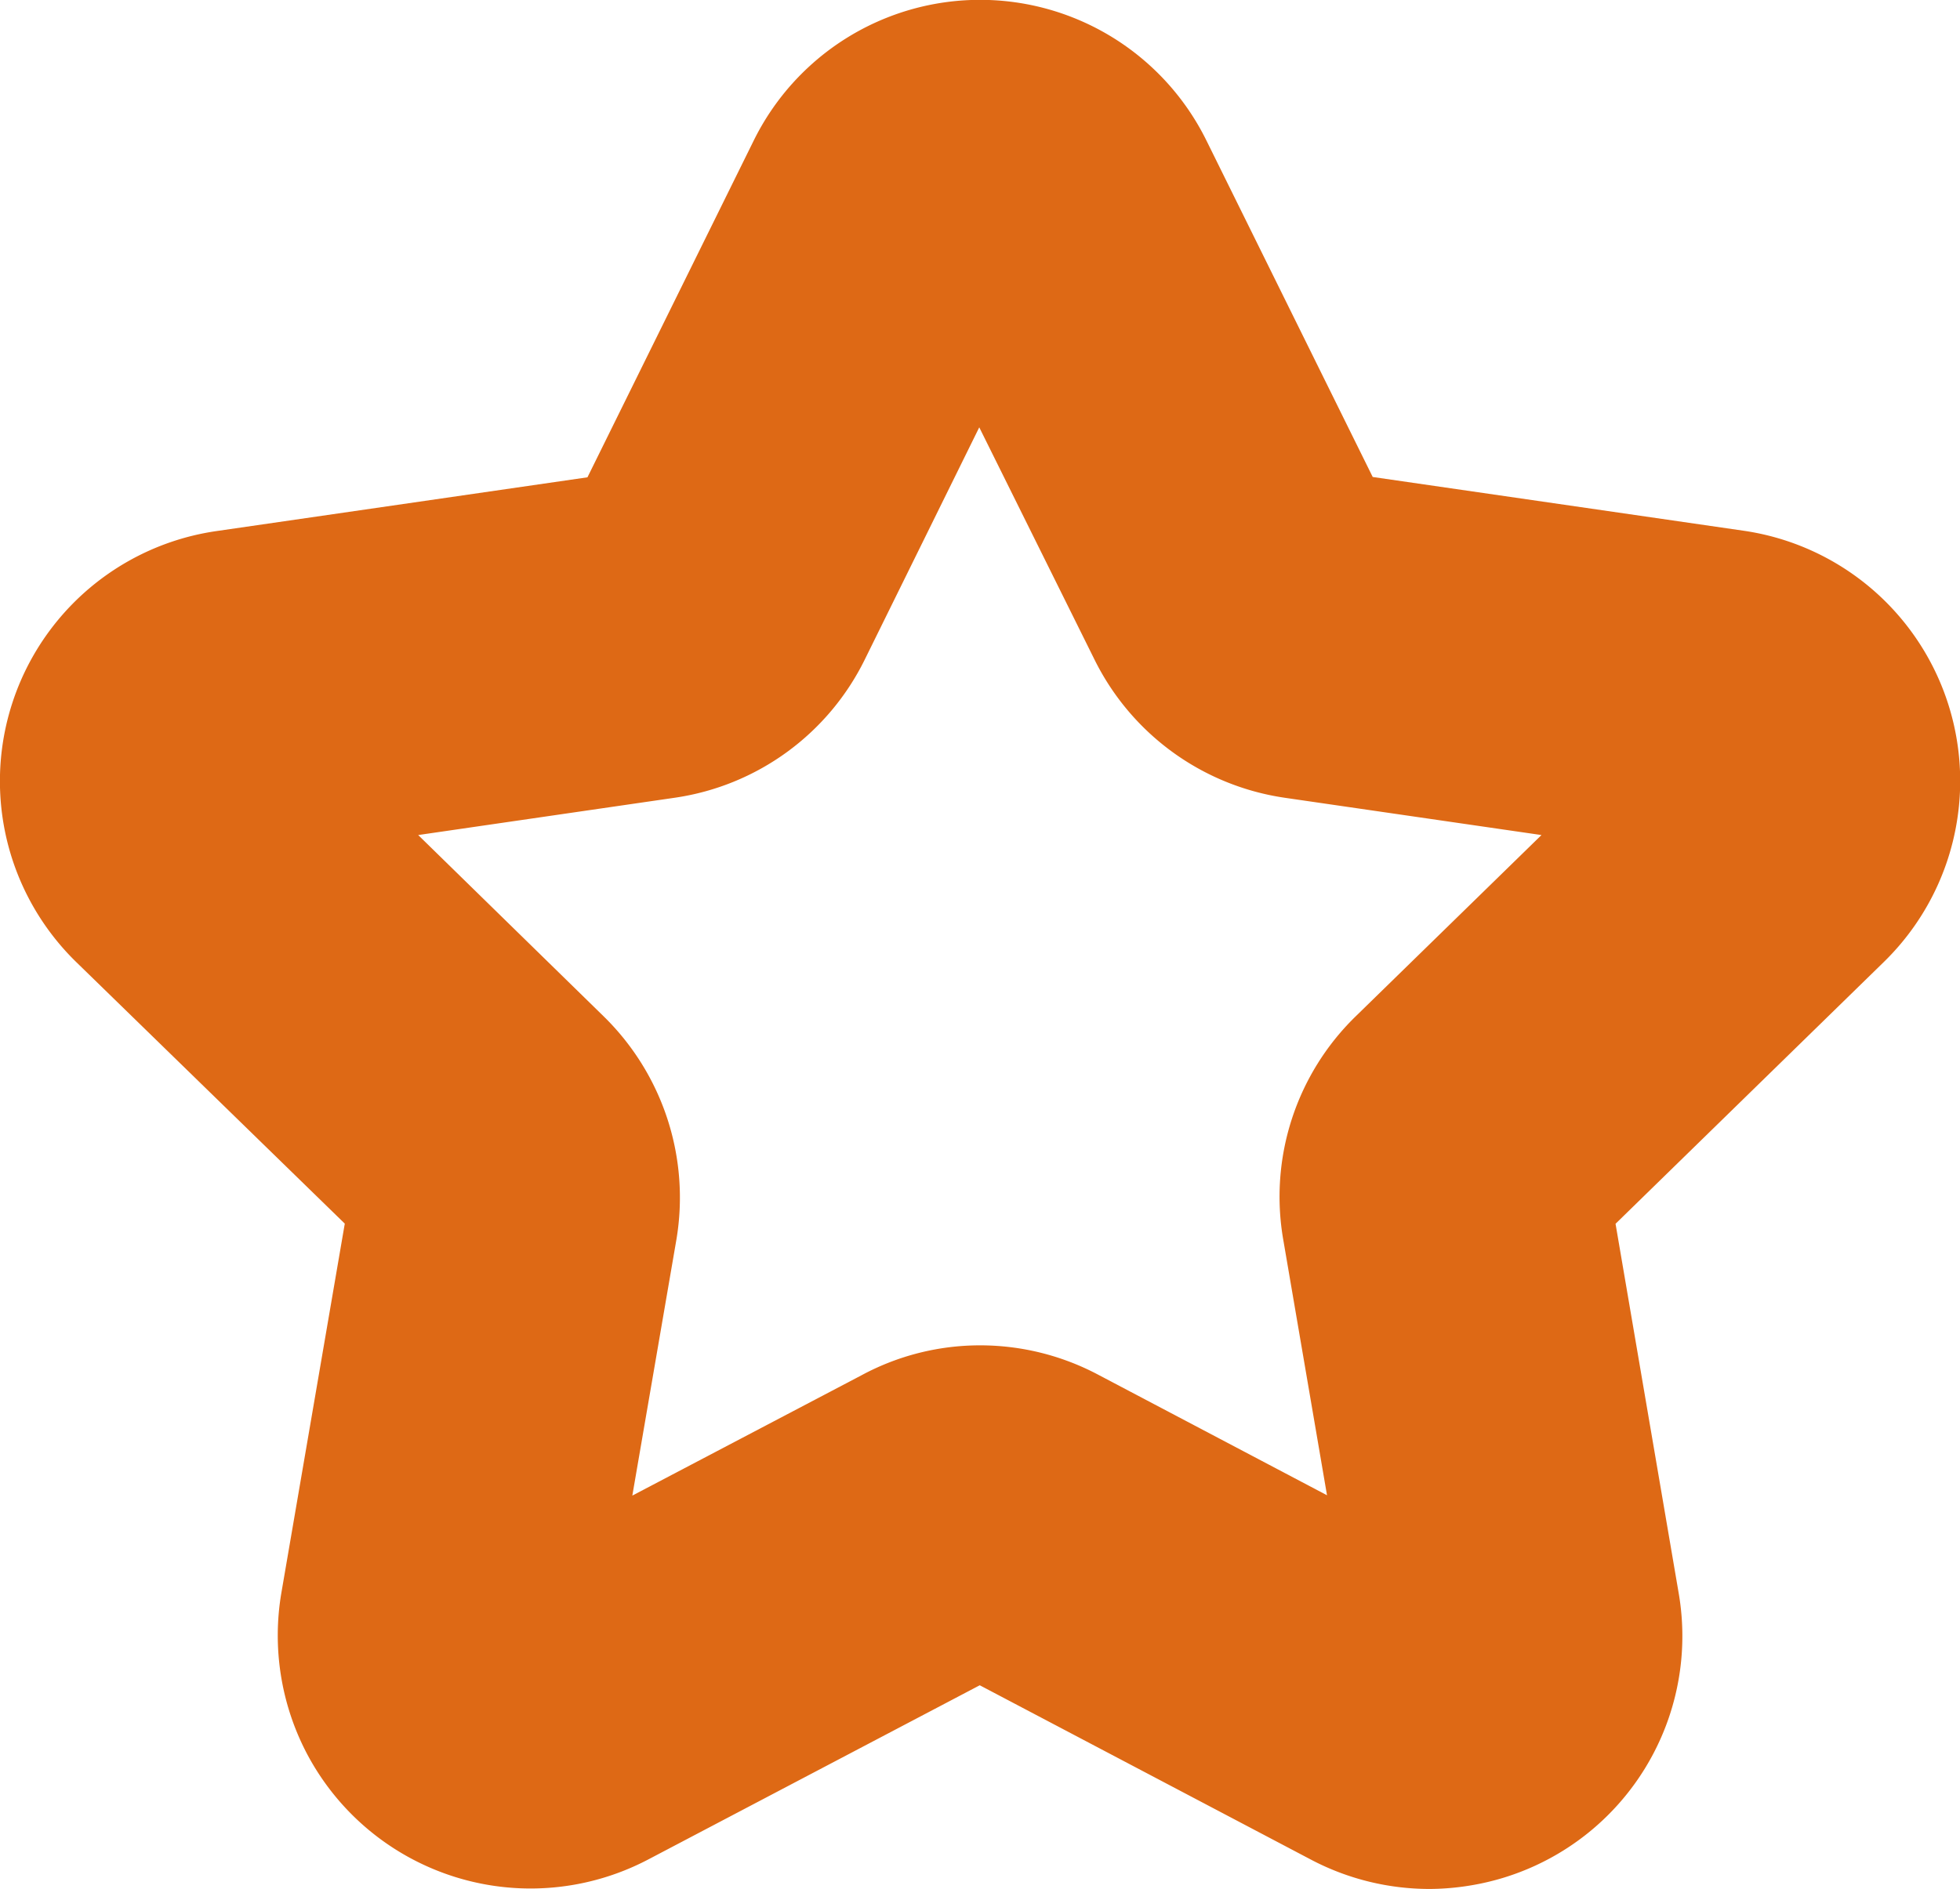 <svg xmlns="http://www.w3.org/2000/svg" width="11.881" height="11.453" viewBox="0 0 11.881 11.453">
  <g id="Group_2409" data-name="Group 2409" transform="translate(-14574.289 -1056.261)">
    <g id="Path_5558" data-name="Path 5558">
      <path id="Path_16837" data-name="Path 16837" d="M14582.957,1067.714a1.542,1.542,0,0,1-.714-.174l-2.015-1.061-2.011,1.057a1.533,1.533,0,0,1-2.07-.647,1.542,1.542,0,0,1-.153-.967l.385-2.242-1.627-1.585a1.532,1.532,0,0,1,.849-2.614l2.249-.326,1.006-2.038a1.53,1.53,0,0,1,2.748,0l1.006,2.036,2.249.326a1.533,1.533,0,0,1,.851,2.613l-1.628,1.589.383,2.241a1.532,1.532,0,0,1-1.252,1.769A1.552,1.552,0,0,1,14582.957,1067.714Zm-2.508-1.351h0Zm-.221-1.945a1.527,1.527,0,0,1,.714.176l1.391.733-.265-1.548a1.526,1.526,0,0,1,.438-1.355l1.127-1.1-1.556-.226a1.534,1.534,0,0,1-1.152-.835l-.7-1.411-.694,1.408a1.528,1.528,0,0,1-1.153.838l-1.554.226,1.125,1.1a1.537,1.537,0,0,1,.44,1.354l-.267,1.551,1.392-.731A1.513,1.513,0,0,1,14580.229,1064.418Zm3.811-.981v0Zm.533-1.976h0Zm-8.426-.8h0Zm4.5-2.663v0Z" fill="#de6915"/>
    </g>
  </g>
</svg>
